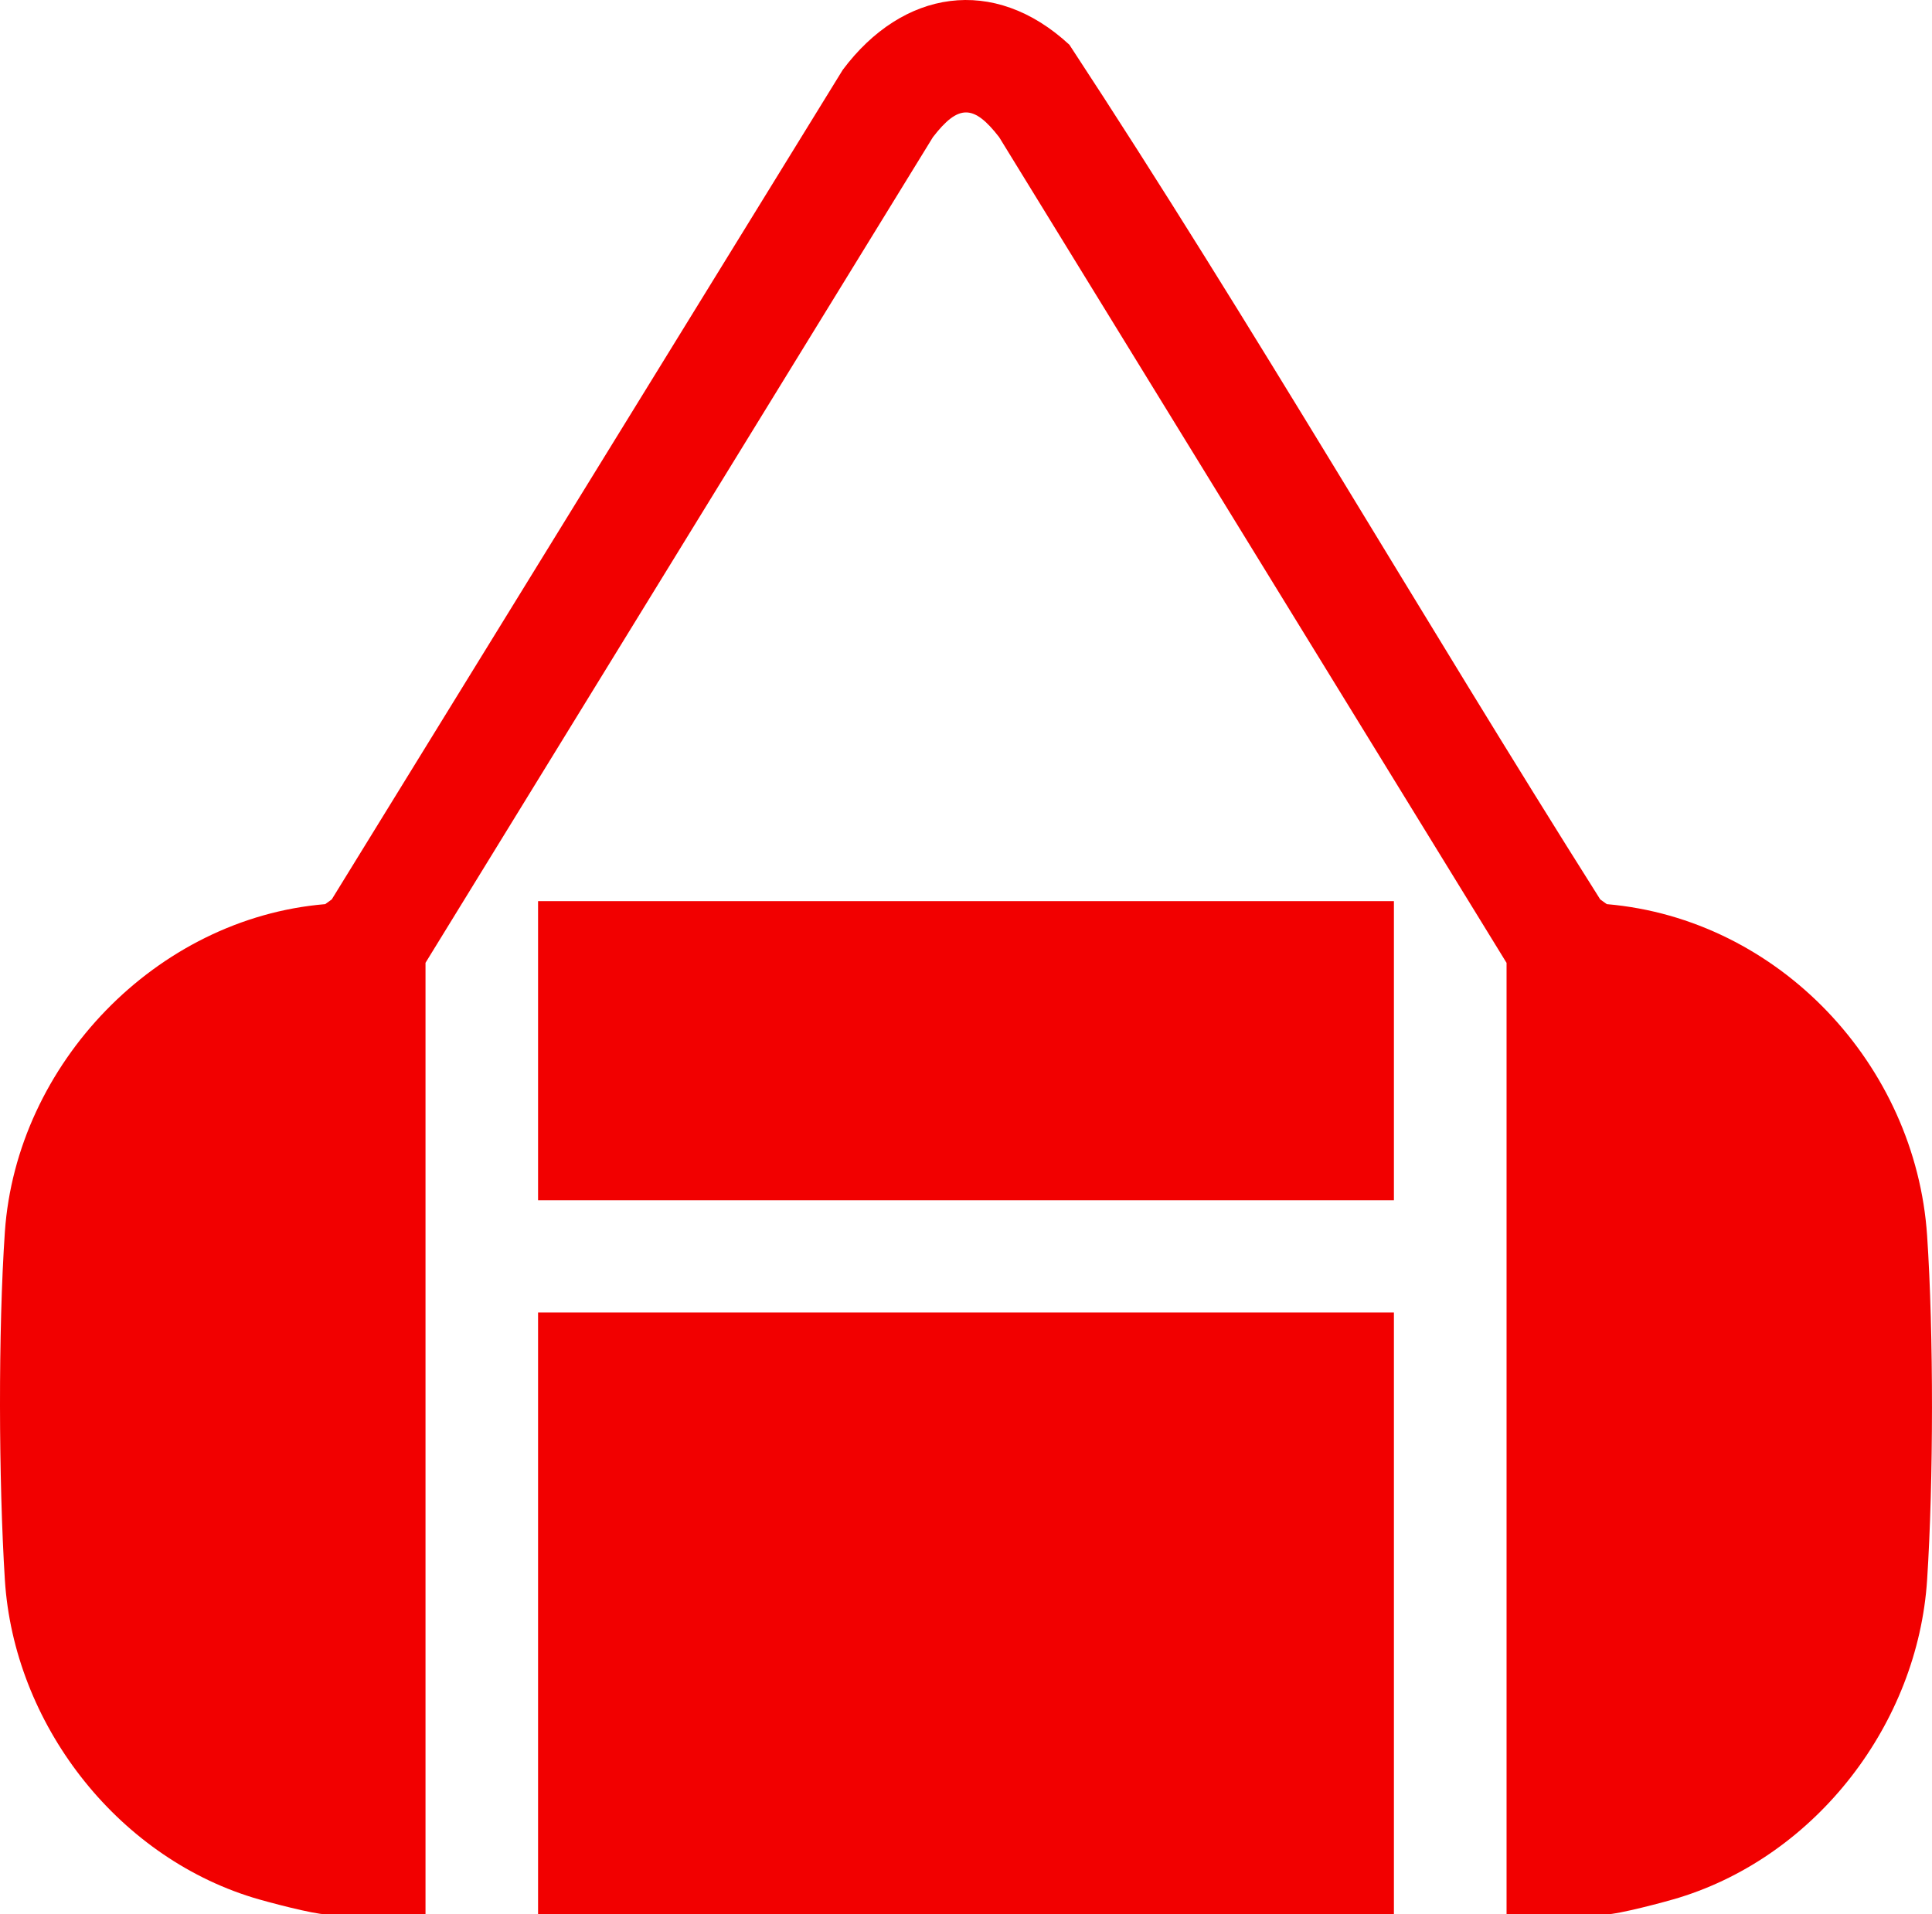 <svg width="111" height="110" viewBox="0 0 111 110" fill="none" xmlns="http://www.w3.org/2000/svg">
<path d="M86.557 110.002V55.327L57.405 7.882C55.94 5.989 55.063 5.984 53.599 7.882L24.447 55.322V109.997H18.731C18.04 109.997 15.332 109.283 14.524 109.033C6.627 106.601 0.799 98.992 0.28 90.784C-0.078 85.072 -0.108 76.477 0.28 70.782C0.946 61.141 8.972 52.761 18.684 51.952L19.06 51.681L48.419 4.013C51.858 -0.588 57.094 -1.453 61.44 2.571C72.007 18.664 81.645 35.394 91.939 51.681L92.315 51.952C102.213 52.804 110.062 61.189 110.719 70.998C111.099 76.627 111.086 85.145 110.719 90.784C110.183 99.017 104.39 106.593 96.475 109.037C95.668 109.287 92.959 110.002 92.268 110.002H86.552H86.557Z" fill="#F20000"/>
<path d="M80.085 75.414H30.914V110.001H80.085V75.414Z" fill="#F20000"/>
<path d="M80.085 51.78H30.914V68.966H80.085V51.78Z" fill="#F20000"/>
</svg>
